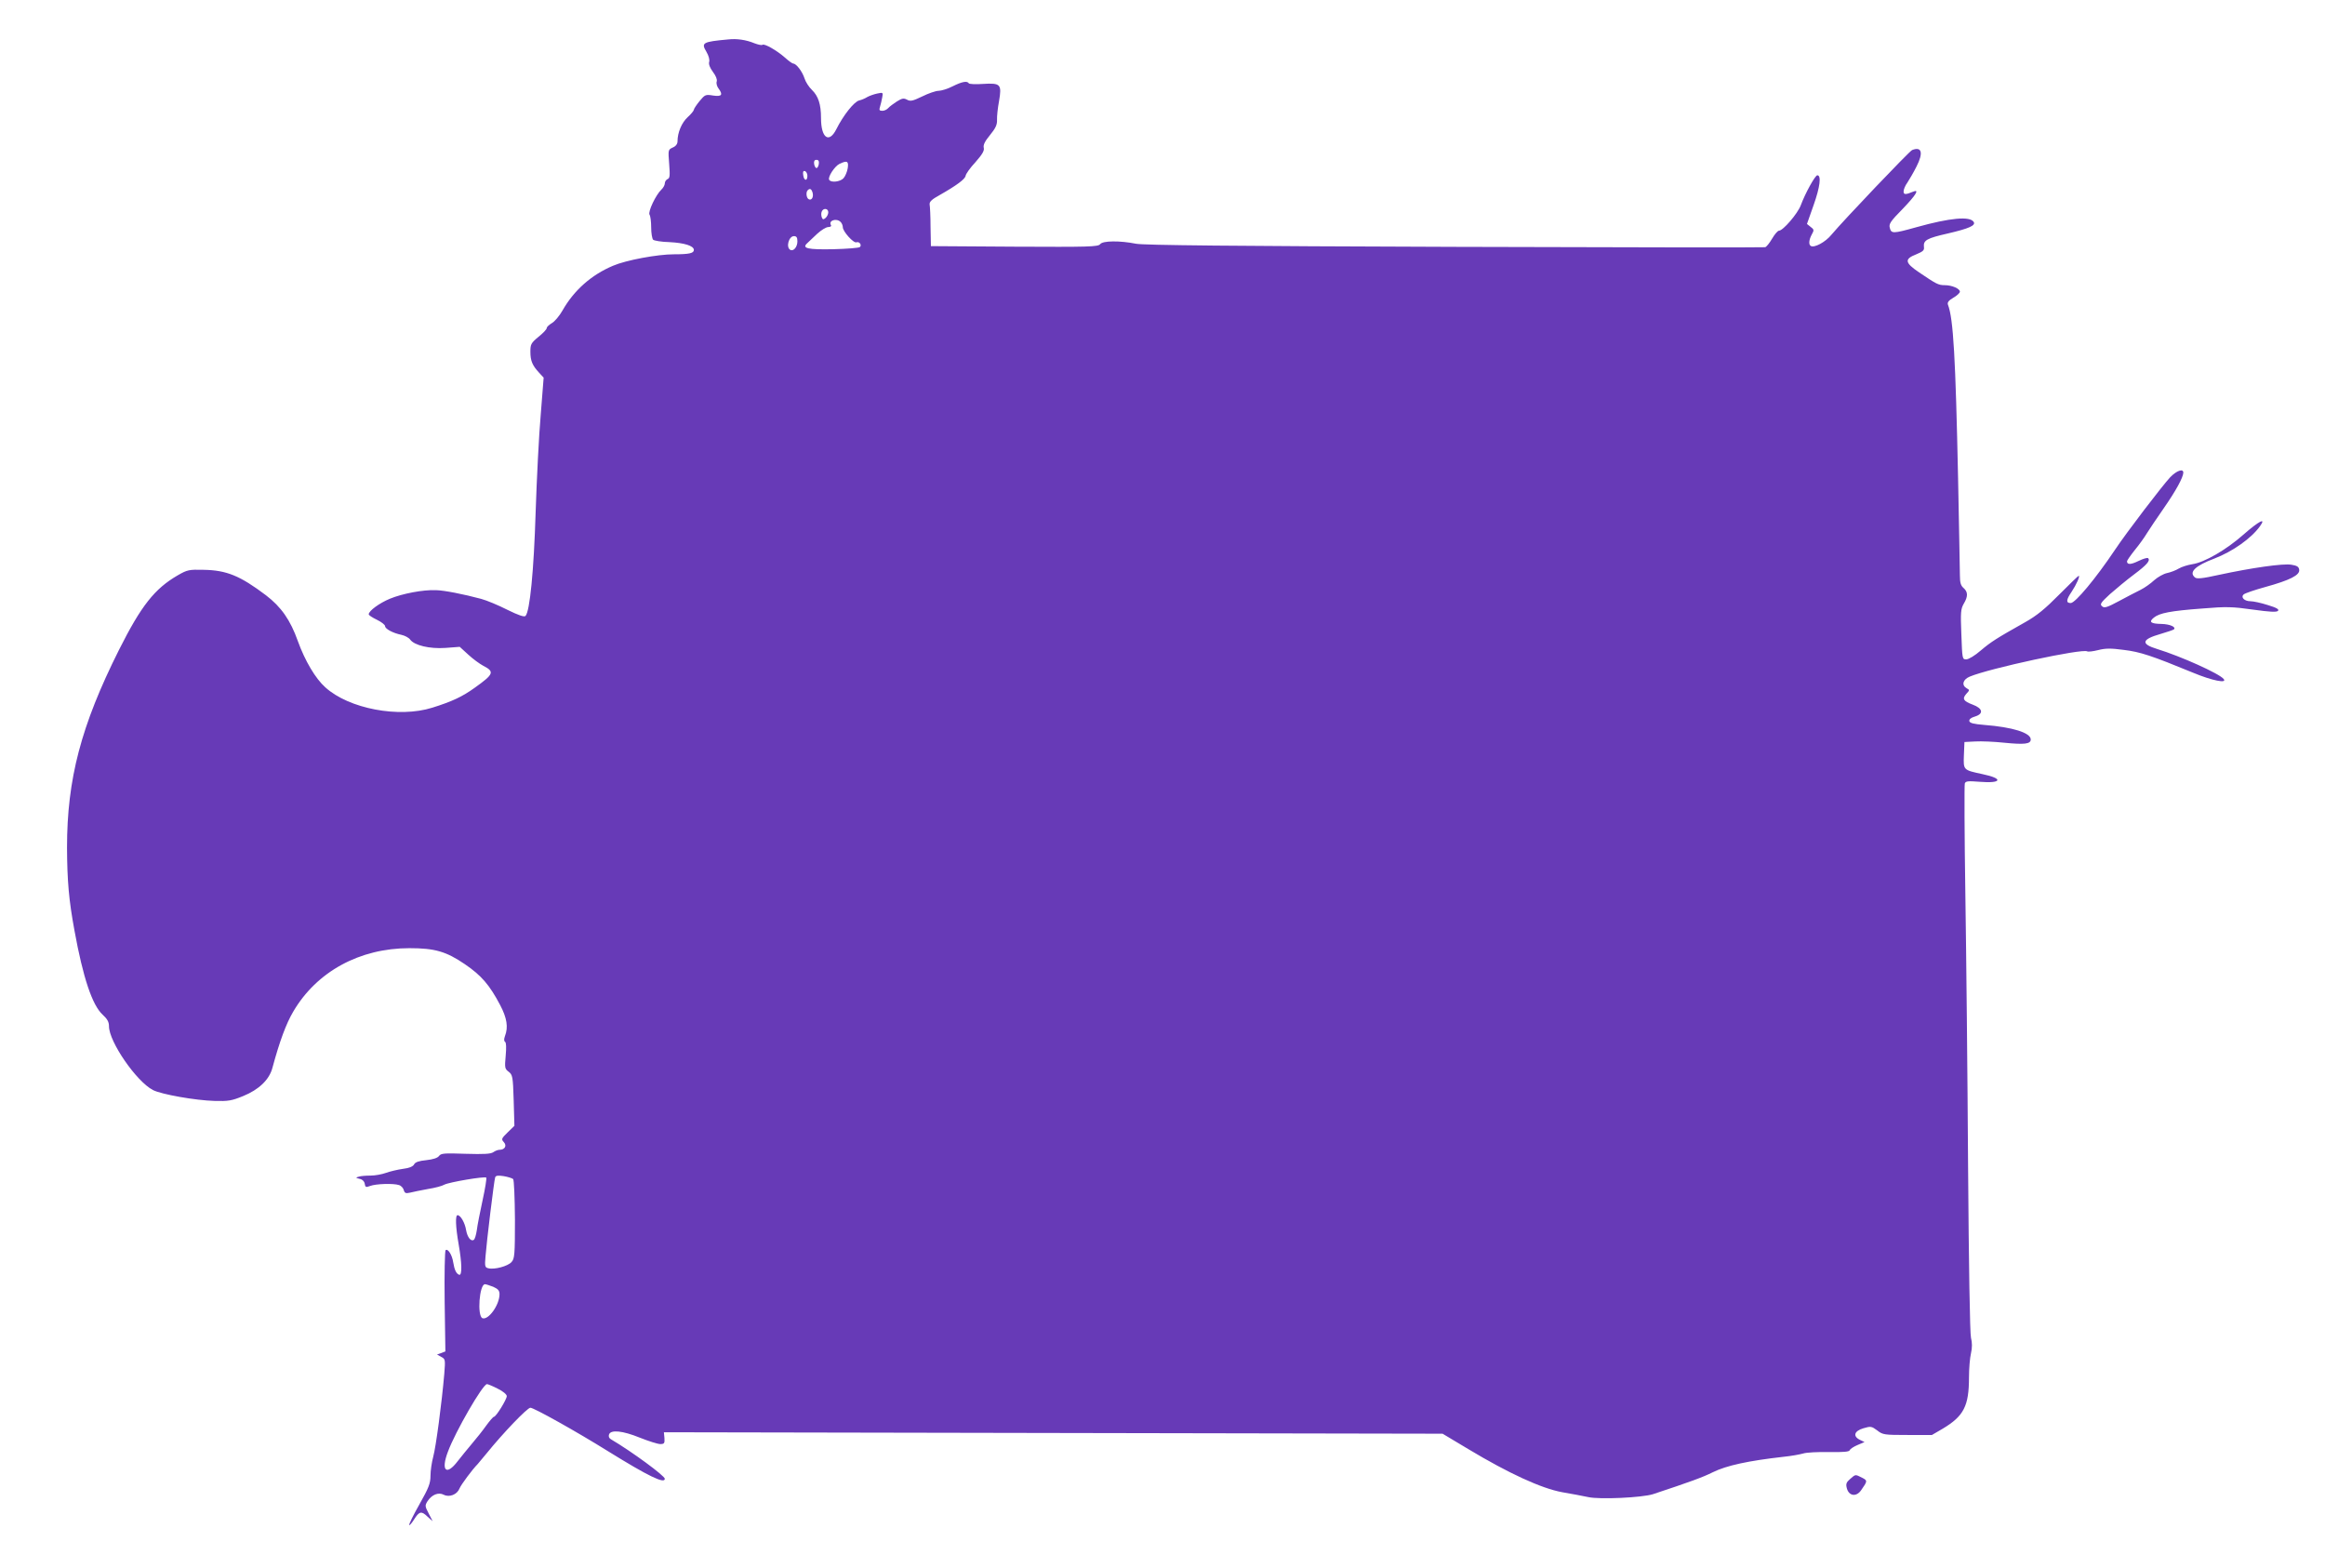 <?xml version="1.0" standalone="no"?>
<!DOCTYPE svg PUBLIC "-//W3C//DTD SVG 20010904//EN"
 "http://www.w3.org/TR/2001/REC-SVG-20010904/DTD/svg10.dtd">
<svg version="1.0" xmlns="http://www.w3.org/2000/svg"
 width="1280pt" height="863pt" viewBox="0 0 1280 863"
 preserveAspectRatio="xMidYMid meet">
<g transform="translate(0,863) scale(0.1,-0.1)"
fill="#673ab7" stroke="none">
<path d="M4010 8413 c-142 -13 -151 -18 -121 -68 13 -22 19 -45 15 -57 -3 -12
4 -31 21 -54 16 -21 24 -41 21 -52 -4 -10 1 -27 9 -38 27 -36 19 -47 -29 -40
-42 7 -45 5 -75 -31 -17 -21 -31 -42 -31 -47 0 -5 -15 -24 -34 -41 -33 -30
-56 -85 -56 -133 0 -14 -9 -27 -26 -34 -26 -12 -26 -13 -20 -90 5 -65 4 -79
-9 -84 -8 -4 -15 -14 -15 -24 0 -9 -9 -25 -19 -34 -30 -28 -75 -122 -65 -138
5 -7 9 -39 9 -70 0 -31 5 -62 11 -68 6 -5 46 -12 90 -13 80 -4 134 -20 134
-43 0 -18 -25 -24 -110 -24 -90 0 -263 -32 -335 -63 -119 -50 -215 -135 -278
-246 -17 -30 -43 -61 -59 -70 -15 -9 -28 -21 -28 -27 0 -7 -20 -28 -45 -48
-41 -34 -45 -41 -45 -82 0 -51 11 -76 48 -116 l25 -27 -16 -203 c-10 -112 -22
-353 -28 -535 -10 -326 -32 -550 -56 -574 -7 -7 -39 4 -100 34 -49 25 -114 52
-144 60 -97 26 -203 47 -249 48 -71 3 -185 -19 -253 -47 -58 -24 -117 -67
-117 -86 0 -5 20 -18 45 -30 25 -12 45 -28 45 -35 0 -15 42 -38 90 -48 19 -4
41 -16 48 -26 23 -32 107 -52 194 -46 l79 6 47 -43 c26 -24 63 -51 82 -61 64
-33 59 -46 -46 -121 -68 -49 -125 -76 -234 -110 -184 -58 -459 -6 -589 112
-54 48 -112 146 -151 254 -41 116 -92 189 -176 253 -142 107 -216 138 -344
140 -79 2 -89 0 -141 -30 -128 -74 -202 -168 -324 -411 -209 -417 -286 -711
-286 -1088 1 -186 10 -289 41 -457 47 -259 98 -411 155 -463 26 -24 35 -40 35
-64 0 -85 151 -304 242 -351 47 -24 233 -57 340 -60 74 -2 94 1 157 27 86 35
144 90 161 156 39 144 75 242 114 308 129 221 366 350 640 350 140 0 202 -18
305 -88 91 -62 136 -114 195 -226 37 -71 45 -121 26 -170 -6 -17 -6 -27 1 -32
6 -4 7 -32 3 -76 -6 -66 -5 -72 16 -88 22 -17 24 -26 28 -158 l4 -140 -37 -36
c-35 -34 -36 -38 -21 -54 18 -20 5 -42 -24 -42 -9 0 -24 -6 -34 -13 -14 -10
-51 -12 -153 -9 -117 4 -135 3 -146 -12 -8 -11 -33 -19 -70 -23 -41 -4 -61
-11 -67 -23 -6 -12 -28 -21 -62 -25 -29 -4 -71 -14 -93 -22 -22 -8 -60 -15
-85 -15 -25 0 -54 -2 -65 -6 -18 -5 -18 -6 5 -12 15 -3 26 -14 28 -27 3 -19 6
-21 30 -12 31 12 128 15 158 5 12 -3 24 -16 27 -28 5 -17 11 -19 34 -14 15 4
60 13 98 20 39 6 80 17 91 24 27 14 222 47 231 39 3 -4 -6 -60 -20 -124 -14
-65 -29 -139 -32 -166 -4 -26 -11 -50 -17 -53 -16 -10 -35 15 -42 54 -6 39
-30 82 -47 82 -13 0 -11 -63 6 -160 18 -104 20 -173 3 -168 -16 6 -26 26 -33
69 -6 41 -30 78 -42 66 -4 -5 -7 -132 -5 -283 l4 -274 -23 -9 -23 -8 23 -13
c23 -12 23 -15 17 -93 -14 -162 -46 -403 -61 -457 -8 -30 -15 -77 -15 -104 0
-42 -9 -66 -61 -158 -34 -60 -59 -111 -56 -114 2 -3 14 11 26 30 29 46 41 49
74 17 l29 -26 -22 43 c-21 40 -21 44 -6 68 24 36 60 50 89 35 31 -16 74 1 87
35 8 20 71 105 100 134 3 3 25 30 50 60 89 110 223 250 240 250 19 0 252 -130
430 -241 218 -135 310 -180 310 -150 0 16 -182 150 -296 217 -11 6 -15 16 -11
27 10 27 74 21 170 -18 48 -19 98 -35 112 -35 22 0 25 4 23 33 l-3 32 2144 -4
2143 -4 142 -85 c223 -134 402 -216 516 -237 52 -9 117 -21 144 -27 64 -14
295 -3 356 16 205 68 274 93 330 121 75 37 195 63 390 85 41 4 89 13 107 18
17 6 81 9 142 8 81 -1 112 1 115 11 3 7 22 19 43 28 l38 16 -25 12 c-41 20
-32 49 19 64 40 12 45 11 76 -12 30 -24 39 -25 167 -25 l134 0 60 35 c115 69
144 124 144 282 0 48 5 108 11 133 7 30 7 58 0 85 -6 24 -12 394 -16 945 -3
498 -10 1172 -15 1498 -5 326 -6 600 -3 609 5 13 18 14 82 9 122 -10 132 18
16 42 -107 23 -106 22 -103 104 l3 73 59 3 c33 2 105 -1 161 -7 111 -11 145
-7 145 18 0 37 -101 68 -255 80 -60 5 -80 10 -83 21 -2 10 9 19 30 25 50 15
45 45 -12 66 -51 19 -59 32 -34 60 18 19 18 21 1 30 -29 17 -21 48 17 64 110
46 621 156 647 139 6 -3 32 0 60 7 39 10 69 11 142 1 90 -11 151 -31 382 -126
103 -43 189 -60 167 -34 -24 30 -236 125 -366 165 -92 28 -86 53 19 83 37 11
70 22 73 25 14 13 -22 29 -68 30 -60 1 -72 11 -42 35 31 25 91 37 267 50 132
11 165 10 278 -6 93 -13 130 -15 138 -7 8 8 -6 17 -56 32 -37 12 -80 21 -95
21 -34 0 -56 22 -37 38 7 6 59 24 117 40 138 38 192 66 188 95 -2 17 -12 23
-43 28 -45 8 -219 -17 -400 -56 -90 -20 -121 -23 -131 -14 -35 29 1 64 107
104 101 39 203 111 251 178 36 50 -4 30 -92 -47 -94 -83 -213 -152 -280 -162
-25 -4 -58 -14 -75 -24 -16 -10 -46 -21 -65 -25 -19 -4 -51 -22 -70 -39 -19
-18 -53 -42 -75 -53 -22 -11 -75 -38 -119 -62 -65 -35 -81 -40 -93 -29 -14 11
-8 20 43 67 33 29 92 78 132 108 71 53 92 77 78 90 -4 4 -27 -3 -52 -15 -43
-21 -64 -22 -64 -2 0 4 19 32 43 62 24 29 54 71 67 93 14 22 55 84 93 138 66
95 106 168 107 195 0 24 -37 11 -72 -25 -46 -50 -239 -302 -305 -401 -106
-158 -218 -292 -243 -292 -27 0 -25 18 5 62 26 39 48 88 39 88 -3 0 -51 -47
-107 -103 -77 -78 -123 -116 -187 -152 -160 -90 -188 -108 -245 -156 -32 -28
-67 -49 -80 -49 -22 0 -22 2 -27 138 -5 122 -3 140 13 168 24 40 24 65 -1 87
-15 13 -20 29 -20 69 0 29 -5 269 -10 533 -14 666 -26 882 -56 958 -4 12 4 23
30 38 20 11 36 27 36 33 0 17 -44 36 -83 36 -36 0 -46 6 -141 70 -80 54 -83
74 -16 100 36 15 45 22 42 40 -4 37 14 48 133 75 116 27 153 44 141 63 -20 33
-130 23 -316 -29 -129 -36 -138 -36 -146 -3 -6 21 4 36 70 103 74 77 95 111
59 96 -43 -18 -53 -17 -53 1 0 11 9 33 21 49 11 17 34 56 50 88 39 76 29 112
-24 91 -15 -6 -376 -385 -444 -466 -33 -41 -95 -74 -114 -62 -13 8 -10 35 6
64 13 23 12 27 -7 41 l-20 16 37 105 c35 99 43 163 20 163 -12 0 -67 -100 -91
-165 -17 -46 -98 -140 -120 -140 -7 0 -24 -20 -38 -44 -14 -24 -31 -45 -38
-47 -7 -2 -776 -1 -1708 2 -1233 4 -1711 9 -1755 17 -90 18 -184 17 -198 -2
-11 -15 -63 -16 -472 -14 l-460 3 -2 105 c0 58 -3 114 -5 124 -2 15 11 28 55
52 95 54 140 88 143 106 1 10 25 44 54 75 38 43 50 64 46 79 -4 16 6 36 34 70
31 38 40 57 39 84 -1 19 4 66 11 103 16 93 9 101 -88 95 -40 -3 -75 -1 -78 3
-9 15 -37 10 -89 -16 -27 -14 -63 -25 -78 -25 -15 0 -56 -14 -90 -31 -52 -25
-65 -28 -83 -18 -19 10 -28 8 -57 -10 -19 -12 -40 -28 -47 -36 -7 -8 -21 -15
-32 -15 -17 0 -19 4 -13 23 4 12 9 35 12 51 5 27 5 28 -28 21 -19 -4 -43 -13
-54 -19 -11 -7 -31 -16 -45 -19 -28 -7 -87 -81 -126 -159 -40 -79 -84 -48 -84
62 0 76 -15 121 -50 155 -16 15 -35 44 -41 64 -12 37 -45 81 -62 81 -5 0 -27
16 -48 35 -42 37 -113 78 -122 68 -4 -3 -23 1 -44 9 -46 19 -96 26 -143 21z
m498 -685 c-2 -13 -7 -23 -13 -23 -5 0 -11 10 -13 23 -2 15 2 22 13 22 11 0
15 -7 13 -22z m159 -24 c-3 -20 -14 -45 -23 -55 -18 -20 -69 -26 -79 -9 -9 15
30 75 57 88 42 20 51 15 45 -24z m-222 -42 c0 -31 -19 -28 -23 4 -3 18 0 25
10 22 7 -3 13 -14 13 -26z m29 -94 c6 -25 -7 -44 -23 -34 -12 8 -15 39 -4 49
12 12 21 7 27 -15z m86 -107 c0 -10 -7 -24 -15 -31 -12 -10 -16 -9 -21 4 -3 9
-4 23 0 31 8 21 36 19 36 -4z m68 -53 c7 -7 12 -20 12 -29 0 -23 59 -89 75
-83 16 6 31 -15 19 -26 -5 -5 -71 -10 -146 -12 -142 -3 -175 5 -144 33 8 8 33
31 55 52 22 20 49 37 61 37 12 0 18 5 15 10 -16 26 30 41 53 18z m-238 -107
c0 -31 -22 -57 -40 -46 -24 15 -7 75 21 75 14 0 19 -7 19 -29z m-1565 -5162
c5 -5 9 -101 10 -223 0 -194 -2 -216 -19 -234 -20 -23 -95 -43 -128 -34 -18 4
-20 11 -15 66 6 79 47 417 53 434 3 10 15 12 47 7 23 -4 46 -11 52 -16z m-110
-593 c27 -12 35 -21 35 -41 0 -59 -61 -144 -94 -132 -30 12 -17 187 14 187 6
0 26 -7 45 -14z m25 -561 c29 -14 50 -32 50 -41 0 -18 -59 -114 -71 -114 -4 0
-23 -22 -42 -48 -19 -27 -54 -71 -78 -99 -24 -29 -60 -72 -79 -97 -63 -83 -94
-53 -54 52 41 111 192 372 215 372 5 0 32 -11 59 -25z"/>
<path d="M10186 488 c-22 -19 -25 -28 -18 -53 12 -42 53 -47 79 -8 35 50 35
52 4 68 -38 19 -35 19 -65 -7z"/>
</g>
</svg>
